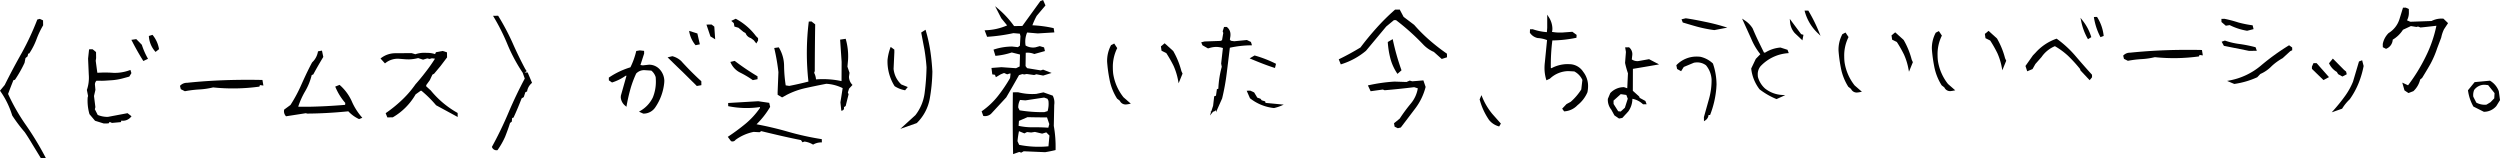 <svg xmlns="http://www.w3.org/2000/svg" viewBox="0 0 413.046 26.12"><title>アセット 23</title><path d="M4.3,20.686a32.464,32.464,0,0,1-2.964-5.165c.187-.506.474-1.25.876-2.269l.26-.075.026-.038a20.124,20.124,0,0,0,1.56-2.76l.154-.788.346-.28.089-.43.2-.069.023-.036A11.246,11.246,0,0,0,6.047,6.445,14.52,14.52,0,0,1,7.109,4.212l.017-.03-.013-.818-.542-.246-.406.108-.023.059A44.953,44.953,0,0,1,3.6,8.737c-.956,1.681-1.911,3.474-2.821,5.306L0,14.983l.055.079a14.083,14.083,0,0,1,1.956,4l.015.033a25.686,25.686,0,0,0,2.056,2.736c.375.543.806,1.228,1.284,2.034L6.745,26.12l.828-.013-.094-.18A49.51,49.51,0,0,0,4.3,20.686Z"/><path d="M23.434,7.4l-.918-.937-.813.12.081.155C22.437,8,23.056,9.087,23.625,9.985l.059.094.77-.362L24.389,9.6A11.915,11.915,0,0,1,23.434,7.4Z"/><path d="M17.819,19.312a4.242,4.242,0,0,1-1.672-.321l-.477-.939.089-.357-.229-1.832.23-.987.005-.02-.066-.74a.864.864,0,0,1,.246-.78l.9.009c.307,0,.758-.029,1.334-.072a9.76,9.76,0,0,0,2.26-.366l.924-.253.348-.572-.16-.529-.124.045a7.05,7.05,0,0,1-2.68.437c-.576-.042-1.172-.06-1.775-.049l-.891.036-.267-1.976.067-.456L15.867,8.6l-.564-.46-.584.008-.166,1.539.117,2.68a6.243,6.243,0,0,1-.294,2.431l-.026.042.2,1.021-.067.251a8.1,8.1,0,0,0,.3,2.751l.919,1.09,1.443.448.782-.011.2-.25.371.168,1.469-.133.087-.254a1.406,1.406,0,0,0,.3.028,1.723,1.723,0,0,0,1.289-.639l.088-.1-.658-.511Z"/><path d="M25.247,5.821l-.054-.064-.6.187.007.1a4.2,4.2,0,0,0,1.021,2.442l.078.093.577-.456-.015-.074A4.884,4.884,0,0,0,25.247,5.821Z"/><path d="M43.257,13.21c-1.379-.029-2.759-.032-4.1-.011-2.852.044-5.627.205-8.237.48a1.556,1.556,0,0,0-1.137.457l-.049.05.138.549.672.336.041-.008a19.083,19.083,0,0,1,2.343-.285,12.484,12.484,0,0,0,2.283-.336A31.392,31.392,0,0,0,39,14.607a32.088,32.088,0,0,0,3.781-.286l.076-.01.088-.253.572.075-.157-.921Z"/><path d="M58.115,16.723a7.858,7.858,0,0,0-1.956-2.652l-.057-.05-.716.286.05.117a9.514,9.514,0,0,0,1.61,2.582l-.028.319c-2.144.179-4.185.283-6.064.314H49.365l-.09-.029a13.1,13.1,0,0,1,1.116-2.486A9.864,9.864,0,0,0,51.5,12.4l.257-.1.022-.041c.421-.789.963-1.735,1.611-2.81l.026-.042L53.194,8.36l-.654.12-.017.084a3.124,3.124,0,0,1-.94,1.733l-.024.031c-.474.864-1.057,2.069-1.734,3.582a23.711,23.711,0,0,1-1.834,3.435l-1.038.759-.011.044a1.292,1.292,0,0,0-.024.283,1.2,1.2,0,0,0,.29.725l.044.057,3.28-.51.226.064.035,0c2.182-.017,4.454-.144,6.755-.376a5.708,5.708,0,0,0,1.725,1.261l.05.025.537-.217-.112-.132A9.986,9.986,0,0,1,58.115,16.723Z"/><path d="M75.554,18.63a15.465,15.465,0,0,1-4.384-3.686l-.751-.68,0-.2.6-.828.42-.9.289-.162,1.05-1.256,1.085-1.434-.013-.836-.722-.229-1.1.209-.149.31a3.961,3.961,0,0,0-1.361-.2,4.646,4.646,0,0,0-1.895.224l-.593-.181-.018-.005-2.734.018a3.87,3.87,0,0,0-2.3.787l-.11.083.734.81L63.7,10.4a3.237,3.237,0,0,1,2.238-.688l1.089.084.534.016a6.649,6.649,0,0,0,1.523-.219l.812.264.7-.212.378.093.383-.108.51.062a24.66,24.66,0,0,1-1.437,2.06c-.67.877-1.265,1.6-1.779,2.168l-.2.279a16.612,16.612,0,0,1-2.183,2.453,21.337,21.337,0,0,1-2.467,1.989l-.083.056.279.7.9-.014.029-.017a10.285,10.285,0,0,0,3.742-3.776l.841-.6h.115a18.811,18.811,0,0,1,2.425,2.4l3.57,1.938-.01-.661Z"/><path d="M86.672,11.979l.346-.215-.269-.422c-.738-1.388-1.444-2.846-2.1-4.334a39.2,39.2,0,0,0-2.313-4.352L82.3,2.6l-.84.013.11.185a33.718,33.718,0,0,1,2.3,4.6v0a27.356,27.356,0,0,0,2.485,4.618l.346.961c-.934,1.744-1.836,3.631-2.68,5.608A60.706,60.706,0,0,1,81.3,24.216l-.028.051.02.052a.769.769,0,0,0,.806.5h.086l.037-.051a12.825,12.825,0,0,0,1.237-2.182c.364-.926.636-1.688.811-2.271l.284-.213.063-.6.224-.071.024-.05c.4-.849.843-1.9,1.321-3.131l.351-.209.261-.8.285-.134.011-.064a2.278,2.278,0,0,1,.745-1.3l.065-.059-.72-1.707Z"/><polygon points="117.567 4.05 116.718 4.063 117.375 6.013 118.162 6.497 118.015 4.397 117.567 4.05"/><path d="M115.831,13.388c-1.1-1-2.209-2.117-3.314-3.332a3.426,3.426,0,0,0-1.4-.763l-.032-.009-.783.192.159.157c1.017,1,1.769,1.73,2.3,2.229l2.369,2.347.751-.138-.009-.646Z"/><path d="M107.257,10.688h-.04l-1.028.113-.377-.063.612-1.888-.007-.448-.711-.078-.584.1-.02.079a12.44,12.44,0,0,1-.946,2.619,13.013,13.013,0,0,0-3.511,1.663l-.057.038.007.45.522.356.058-.019a8.091,8.091,0,0,0,2.2-1.1l.134,0-.927,3.285-.021.257a1.95,1.95,0,0,0,.77,1.445l.167.145.038-.218c.162-.919.376-1.853.635-2.772a16.826,16.826,0,0,1,.942-2.51,1.837,1.837,0,0,1,1.34-.555l1.154.076a2.21,2.21,0,0,1,.722,1.073c.018.158.029.391.034.694a6.906,6.906,0,0,1-.505,2.679,5.117,5.117,0,0,1-2.083,2.219l-.2.123.707.322h.029a2.34,2.34,0,0,0,1.984-1.083,8.71,8.71,0,0,0,1.446-4l.019-.327a2.907,2.907,0,0,0-.693-1.825A2.374,2.374,0,0,0,107.257,10.688Z"/><path d="M114.871,7.41l.048.06.71-.148-.411-1.794L113.85,5.1l.039.206A4.8,4.8,0,0,0,114.871,7.41Z"/><path d="M122.33,12.016a15.589,15.589,0,0,1,2.007,1.194l.044.03.782-.156-.007-.478-.06-.036a39.166,39.166,0,0,1-3.665-2.477l-.048-.036-.718.175.066.139A3.332,3.332,0,0,0,122.33,12.016Z"/><path d="M121.341,4.39l.658.191.825.684.358.2a1.312,1.312,0,0,0,.875.83l.465.343.436.543.292-.492-.006-.39-.332-.319a10.1,10.1,0,0,0-3.3-2.853l-.056-.029-.736.348.416.372Z"/><path d="M135.686,22.977a45.49,45.49,0,0,1-5.5-1.217c-1.7-.49-3.447-.9-5.192-1.227a13.8,13.8,0,0,0,2.224-2.834l.026-.043-.156-.666-1.816-.266-4.966.293.008.523.1.021a15.214,15.214,0,0,0,5.151.127l0,.142a12.978,12.978,0,0,1-2.419,2.64,34.26,34.26,0,0,1-2.791,2.064l-.111.073.534.715.04.012a.6.6,0,0,0,.706-.227,7.622,7.622,0,0,1,3-1.317l.977.057.266-.183c.981.24,2.037.49,3.225.765,1.121.256,2.246.5,3.346.717l.239.36.343-.118a3.561,3.561,0,0,1,1.354.47l.062.036.062-.035a2.636,2.636,0,0,1,1.264-.331l.125,0-.008-.534Z"/><path d="M140.268,12.669l.088-.637-.343-1.023.1-1.1a10.306,10.306,0,0,0-.36-3.393l-.031-.105-.919.137.249,3.671-.016,3.181a14.55,14.55,0,0,0-4.216-.283,2.883,2.883,0,0,0-.306-1.083l.094-.277.007-.04c.007-2.562.03-5.128.068-7.626V4.027l-.6-.478-.456.008-.014.108a42.409,42.409,0,0,0-.044,9.811c-1.047.269-2.112.51-3.166.717l-.59-.089a22.978,22.978,0,0,1-.268-3.175,5.929,5.929,0,0,0-.834-3.036l-.043-.071-.752.109.031.132a33.749,33.749,0,0,1,.663,3.853l-.134,3.344.006.4.734.436.753-.417a12.76,12.76,0,0,1,3.159-1.135c1.139-.251,2.292-.488,3.394-.7a6.961,6.961,0,0,1,2.7.716l-.368,2.342,0,.016L139,18.3l.139-.034a.384.384,0,0,0,.255-.181.522.522,0,0,0,.036-.379l.29-.192.482-1.936-.119-.3.2-.635.564-.606-.078-.085A1.927,1.927,0,0,1,140.268,12.669Z"/><path d="M152.964,5.075l-.046-.162-.719.462.546,2.87c.16.992.273,1.962.336,2.87a36.973,36.973,0,0,1-.322,4.3,7.507,7.507,0,0,1-1.517,3.61l-2.488,2.264,2.687-.942.047-.031a7.519,7.519,0,0,0,2.117-3.969,28.047,28.047,0,0,0,.442-4.54c-.068-1.2-.184-2.352-.346-3.415A25.407,25.407,0,0,0,152.964,5.075Z"/><path d="M149.537,14.915l.444-.533-1.068-.43a4.026,4.026,0,0,1-1.276-2.569l.127-2.762-.006-.427-.6-.444L147.1,7.9a8.241,8.241,0,0,0-.464,2,7.634,7.634,0,0,0,1.157,4.313l.036.037a4.6,4.6,0,0,0,1.637.65Z"/><path d="M174.177,17.338a2.512,2.512,0,0,0-.223-1.492l-.022-.044-1.535-.543-1.2.257a9.515,9.515,0,0,1-3-.275l-.017,0-.838.013,0,.121c-.041,3.284-.029,6.62.038,9.916l0,.172,1.025-.359.316.116.413-.227,3.537.151c.531-.083,1.082-.194,1.638-.33l.093-.023,0-.1a19.735,19.735,0,0,0-.294-3.889ZM173.2,21.1c-.68-.048-1.372-.073-2.066-.073-.156,0-.312,0-.468,0a10.057,10.057,0,0,1-2.377-.237l.064-.821,1.412-.612c1.135.029,2.193.042,3.221.039l.375,1.11Zm-.12-2.743-.547.171a23.485,23.485,0,0,1-4.076-.3l-.224-.449a2.566,2.566,0,0,1,.3-1.266l.884.071,3.086-.465.556.2.161.329A4.333,4.333,0,0,1,173.084,18.355Zm-4.729,3.313.9.369.433-.225.681.079.621-.1,1.2.286.68-.208.522.525-.165,1.776a16.537,16.537,0,0,1-4.839-.241l-.275-.607A16.039,16.039,0,0,1,168.355,21.668Z"/><path d="M168.916,12.238l.3.063.423-.075,1.225.168.368-.123,1.121.216,1.391-.433-1.406-.551-.384.127-2.259-.37-.253-.341.031-2.2a2.879,2.879,0,0,1,1.371.19l.04.016,1.759-.489-.145-.607-.713-.207-.714.2a2.442,2.442,0,0,1-1.623-.3,3.81,3.81,0,0,1,.251-2.151l1.753.151,2.747-.166-.112-.709L174,4.631a19.825,19.825,0,0,0-3.429-.453,10.6,10.6,0,0,1,.711-1.563L172.728.9l-.394-.9-.447.181-2.975,4.107-1.365.022a16.015,16.015,0,0,0-2.663-2.891l-.477-.4,1.021,1.992.968,1.187a9.708,9.708,0,0,1-3.548.8L162.676,5l.41,1.081.092-.006a29.051,29.051,0,0,0,4.258-.6l1.06.09.1.4-.087,1.58-.329.245-.948-.1a9.724,9.724,0,0,0-2.969.473l-.115.039.311,1.026.1-.01a11.66,11.66,0,0,0,2.6-.549q.74.18,1.364.34l-.055,1.971-.6.289-2.413-.169-1.645.127.134,1.063.443.066.148.4.8-.475.553-.223.513.223.4-.132.165,0-.083.746a24.858,24.858,0,0,1-1.995,2.955,12.5,12.5,0,0,1-2.628,2.488l-.078.056.277.763.075.011a1.664,1.664,0,0,0,.22.016,1.493,1.493,0,0,0,.98-.375l2.516-2.72c.717-1.224,1.427-2.46,2.111-3.677Z"/><path d="M183.927,12.228a7.8,7.8,0,0,1-.063-1,6.91,6.91,0,0,1,.691-3.217l.032-.065-.5-.756-.521.269-.018.034a5.486,5.486,0,0,0-.63,2.733,24.235,24.235,0,0,0,.386,2.851,9.015,9.015,0,0,0,1.259,3.216l.452.353a1.034,1.034,0,0,0,.987.614h.025a4.053,4.053,0,0,0,.555-.084l.25-.049-1.21-1.057A8.254,8.254,0,0,1,183.927,12.228Z"/><path d="M193.837,8.426,192.423,7.15l-.618.51.1.719.788.392a21.1,21.1,0,0,1,1.2,2.1,10.586,10.586,0,0,1,.759,2.467l.079.416.649-1.594-.191-.413A13.27,13.27,0,0,0,193.837,8.426Z"/><path d="M206.846,7.482l-.166-.549-.67-.323-2.095.206-.561-.08-.159-.205.08-.481a1.969,1.969,0,0,0,.021-.365,1.53,1.53,0,0,0-.574-1.206l-.036-.03-.452.007-.226.714.1.274-.206,1.2-.256.114-2.63.093-.551.138.2.489.919.521.409-.117a4.388,4.388,0,0,1,.92-.133,3.889,3.889,0,0,1,1.133.185l-.288,2.559,0,.019.1.524a16.506,16.506,0,0,0-.568,3.622l-.234.075-.154,1.077-.293.1-.179,1.555-.288.891-.174.178.122-.02-.185.572.516-.63a.879.879,0,0,0,.48-.254l.006.337,1.014-2.279a37.213,37.213,0,0,0,.765-4.237q.169-1.322.508-4.135a16.945,16.945,0,0,1,3.485-.4Z"/><path d="M209.022,16.744l-.564-.169-.2-.262-.532-.184-.521-.862-.625-.287-.606.009.543,1.242.025.02a7.664,7.664,0,0,0,3.935,1.6l.021,0,.021-.006a6.86,6.86,0,0,0,1.136-.365l.439-.193-3-.29Z"/><path d="M206.69,9.739c1.515.64,2.8,1.129,3.832,1.454l.127.04.17-.69-.089-.045a19.406,19.406,0,0,0-3.4-1.319l-.051-.015-.817.479Z"/><path d="M233.323,13.434l-.406-.121-.539.231L230.4,13.48a27.164,27.164,0,0,0-4.253.6L226,14.11l.453.962,2.019-.278.286.114.03,0c1.622-.137,3.257-.307,4.86-.506l.6.189a5.174,5.174,0,0,1-1.162,2.526,27.69,27.69,0,0,0-1.829,2.48l-.941.768.1.565.532.255.492-.122.027-.035q1.221-1.6,2.384-3.142A9.935,9.935,0,0,0,235.53,14.4l.009-.036-.37-1.082Z"/><path d="M239.015,8.839a32.453,32.453,0,0,1-2.817-2.19,26.037,26.037,0,0,1-2.551-2.541L231.9,2.786l-.64-1.207-.77.012-.035.03a36.248,36.248,0,0,0-3.056,3.03c-.949,1.06-1.833,2.134-2.627,3.194-1.138.694-2.311,1.336-3.486,1.907l-.1.051.336.834.109-.034a11.772,11.772,0,0,0,4.053-2.211l3.348-4.015,1.268-1.048.344-.005a37.946,37.946,0,0,1,4.572,4.109A5.268,5.268,0,0,0,236.9,8.577l1.3,1.164.873-.277-.01-.589Z"/><path d="M230.809,12.086l.079.12.668-.593-.028-.079a38.536,38.536,0,0,1-1.391-4.9l-.036-.168-.81.47,0,.078a14.346,14.346,0,0,0,.428,2.653A8.108,8.108,0,0,0,230.809,12.086Z"/><path d="M244.878,16l-.114-.282-.3.706.011.041a10.819,10.819,0,0,0,1.507,3.3l0,.007a3.115,3.115,0,0,0,1.615,1.095l.093.027.283-.475-1.4-1.579A10.662,10.662,0,0,1,244.878,16Z"/><path d="M259.432,10.606l-.486-.016a5.724,5.724,0,0,0-2.584.663l-.134,0a32.286,32.286,0,0,1,.249-4.572,20.927,20.927,0,0,0,3.887-.423l.094-.02.028-.474-.7-.513-1.3.095a5.536,5.536,0,0,1-.606.033,7.209,7.209,0,0,1-1.472-.116l.056-.2a2.594,2.594,0,0,0,.019-.4,3.6,3.6,0,0,0-.623-1.877l-.231-.362,0,2.17-.051.717a9.2,9.2,0,0,1-2.321-.475l-.02-.007-.451.007-.024.566.023.035a2.03,2.03,0,0,0,1.283.852,4.875,4.875,0,0,1,1.534.335l-.363,3.676a7.819,7.819,0,0,0-.057,1.048,6.658,6.658,0,0,0,.272,1.778l.041.14.56-.261.032-.021a4.532,4.532,0,0,1,3.029-1.237l.981.054a2.967,2.967,0,0,1,1.342,1.408l-.182,1.571a9.264,9.264,0,0,1-1.751,2.045l-.689.371-.716.757.322.448.07-.005a3.255,3.255,0,0,0,2.139-1.019,5.421,5.421,0,0,0,1.642-2.136,5.253,5.253,0,0,0,.106-1.057,3.771,3.771,0,0,0-.8-2.312A2.744,2.744,0,0,0,259.432,10.606Z"/><path d="M272.466,9.774l-1.678.3a1.2,1.2,0,0,1-.258.024,1.6,1.6,0,0,1-.926-.28l.077-.7a1.441,1.441,0,0,0-.493-1.272l-.036-.033-.648.01.129.759-.142,1.8,0,.019a14.607,14.607,0,0,0,.478,1.71l-.117,2.471-.518-.176L268.3,14.4a3.064,3.064,0,0,0-2.255.984l-.4.955v.025a2.6,2.6,0,0,0,.569,1.752l.519.951.76.517.545-.1.981-1.065a3.639,3.639,0,0,0,.684-2.094,3.44,3.44,0,0,1,1.723.875l.037.033.587-.009-.2-.543-.943-.513-.084-.22L269.774,15l.012-3.625q1.892-.31,3.961-.671l.361-.062L272.5,9.8Zm-3.528,6.538-.48,1.494-.689.622-.414-.05-.76-1.2-.009-.556,1.191-1.069.926.134Z"/><path d="M281.688,3.6c-1.249-.266-2.312-.459-3.157-.577l-.024,0-.685.167.2.523.059.019c1.233.371,2.053.609,2.509.728a22.313,22.313,0,0,0,2.635.513l.021,0,2.142-.412-.484-.147A32.686,32.686,0,0,0,281.688,3.6Z"/><path d="M283,10.484l-.024-.021a4.439,4.439,0,0,0-2.028-1.078,5.3,5.3,0,0,0-.662-.039,4.6,4.6,0,0,0-3.278,1.381l-.048.047.129.624.661.365.44-.7,1.676-.7a3.426,3.426,0,0,1,.483-.055,2.441,2.441,0,0,1,1.515.481,4.035,4.035,0,0,1,.92,2.328,11.348,11.348,0,0,1-.4,3.135l-.868,3.1.011.678.19-.125a1.162,1.162,0,0,0,.565-.9l.253,0,.03-.079a15.645,15.645,0,0,0,1-4.32l.039-.633a10.93,10.93,0,0,0-.588-3.457Z"/><path d="M298.8,1.808l-.037-.062-.615.01.041.153a7.707,7.707,0,0,0,2.174,3.6l.426.412-.223-.549A25.67,25.67,0,0,0,298.8,1.808Z"/><path d="M295.7,3.112l.043.447a3.115,3.115,0,0,0,.782,1.908l1.265,1.2.175-.913-.382-.111Z"/><path d="M294.173,7.856l-.025,0a5.574,5.574,0,0,0-2.506.83l-.2,0q-.642-1.3-.955-1.951c-.26-.53-.568-1.217-.924-2.054a4.272,4.272,0,0,0-1.377-1.363l-.364-.244,1.519,3.347a10.507,10.507,0,0,0,1.5,2.534l-.749.771-.758,1.588,0,.035a6.819,6.819,0,0,0,1.372,3.4l.024.024a12.153,12.153,0,0,0,2.738,1.579l.049.02,1.439-.653-.507-.03a4.961,4.961,0,0,1-2.838-1.07,3.968,3.968,0,0,1-1.169-1.9,2.585,2.585,0,0,1-.028-.387,2.053,2.053,0,0,1,.468-1.4,6.915,6.915,0,0,1,4.49-2.144l.163-.014-.2-.544Z"/><path d="M314.518,6.6l-1.394-1.258-.61.5.1.709.777.385a20.553,20.553,0,0,1,1.181,2.071,10.356,10.356,0,0,1,.748,2.428l.078.417.643-1.577-.188-.407A13.052,13.052,0,0,0,314.518,6.6Z"/><path d="M304.763,10.341a7.554,7.554,0,0,1-.063-.987,6.8,6.8,0,0,1,.68-3.166l.032-.065-.5-.748-.514.269-.018.033a5.381,5.381,0,0,0-.621,2.689,23.771,23.771,0,0,0,.38,2.809,8.9,8.9,0,0,0,1.239,3.166l.446.347a1.017,1.017,0,0,0,.971.6,3.787,3.787,0,0,0,.573-.082l.252-.048-1.2-1.044A8.117,8.117,0,0,1,304.763,10.341Z"/><path d="M329.941,6.357,328.547,5.1l-.61.5.1.708.777.386a20.4,20.4,0,0,1,1.181,2.071,10.356,10.356,0,0,1,.748,2.428l.078.417.642-1.577-.188-.407A13.031,13.031,0,0,0,329.941,6.357Z"/><path d="M320.186,10.1a7.559,7.559,0,0,1-.063-.988,6.8,6.8,0,0,1,.68-3.166l.032-.064-.5-.748-.514.268-.018.034a5.381,5.381,0,0,0-.621,2.689,23.508,23.508,0,0,0,.38,2.809,8.918,8.918,0,0,0,1.239,3.167l.446.347a1.022,1.022,0,0,0,.976.605h.021a4.344,4.344,0,0,0,.547-.083l.25-.049-1.193-1.043A8.111,8.111,0,0,1,320.186,10.1Z"/><path d="M346.508,2.857l-.037-.059-.526.008.023.143a10.258,10.258,0,0,0,1.019,3.09l.051.1.529-.2-.011-.1A7.179,7.179,0,0,0,346.508,2.857Z"/><path d="M344.909,6.364l.065.112.547-.339-.027-.092a8.155,8.155,0,0,0-1.429-2.681l-.329-.42.108.523A9.672,9.672,0,0,0,344.909,6.364Z"/><path d="M345.613,12.322c-1-1.1-1.9-2.131-2.682-3.047a17.471,17.471,0,0,0-3.086-2.849l-.053-.037-.061.02a8.283,8.283,0,0,0-3.418,2.29l-.437.453L334.644,10.9l.289.879.878-.368.472-.838L337.3,9.422a5.016,5.016,0,0,1,2.208-1.794,12.052,12.052,0,0,1,2.179,1.6,23.224,23.224,0,0,1,1.974,2.165l.068.238,1.517,1.619.4-.484-.006-.405Z"/><path d="M363.691,8.258c-1.3-.028-2.612-.03-3.912-.01-2.711.042-5.358.2-7.854.457a1.491,1.491,0,0,0-1.089.438l-.048.049.132.53.645.324.042-.008a17.861,17.861,0,0,1,2.233-.273,11.924,11.924,0,0,0,2.178-.32,31.221,31.221,0,0,0,3.615.158,31.172,31.172,0,0,0,3.606-.273l.076-.011.083-.241.548.074L363.8,8.26Z"/><path d="M368.386,4.148a9.92,9.92,0,0,0,2.867.933l.025,0,1.052-.267-.152-.632-.084-.012a17.807,17.807,0,0,1-2.286-.461,20.091,20.091,0,0,0-2.281-.6l-.507.009.008.517.719.616Z"/><path d="M378.2,7.479l-.072.044a37.138,37.138,0,0,0-4.613,3.341,11.251,11.251,0,0,1-5.155,2.428l-.4.079,1.185.5.034-.005a13.921,13.921,0,0,0,3.756-1.1l.516-.544a5.824,5.824,0,0,0,1.884-1.312,9.409,9.409,0,0,1,1.8-1.3L378.4,8.451l.317-.15-.007-.454Z"/><path d="M372.865,8.389l-.2-.583-.064-.018a21.851,21.851,0,0,0-2.565-.515,11.69,11.69,0,0,1-2.4-.555l-.041-.015-.537.19.369.679,4.171.837Z"/><path d="M389.748,10.156l-.993,3.347a11.421,11.421,0,0,1-1.268,2.3h0a27.648,27.648,0,0,1-1.919,2.392l-.322.362,1.714-.6.023-.037a7.554,7.554,0,0,1,1.243-1.524A13,13,0,0,0,389.66,13.8a15.223,15.223,0,0,0,.85-2.866l.006-.028-.245-.949Z"/><polygon points="382.222 10.437 381.971 11.018 381.977 11.385 383.88 13.23 384.789 12.742 382.744 10.429 382.222 10.437"/><path d="M386.091,11.887l.2.356.719.4.717-.373-.11-.447-.339-.276-1.85-1.867-.634.776.038.073A3.177,3.177,0,0,0,386.091,11.887Z"/><path d="M403.639,3.079a3.606,3.606,0,0,0-1.9.391l-3.511.125-.545-.235a2.687,2.687,0,0,0,.308-1.337l-.008-.535-.509-.228-.454.006-.575,1.87a4.135,4.135,0,0,1-1.8,2.324,3.449,3.449,0,0,0-.968,1.808l.008.53.53.271.055-.024a1.7,1.7,0,0,0,1.052-1.492,5.005,5.005,0,0,0,1.691-1.635l1.313-.612.927.15.248-.072.4.156.029,0c.625-.056,1.5-.152,2.609-.286a20.826,20.826,0,0,1-1.768,5.1,28.634,28.634,0,0,1-2.918,4.74l-.954-.445.366,1.286.649.436.8-.3.044-.029a3.849,3.849,0,0,0,1.1-1.906l.3-.242.028-.031c.621-1.011,1.085-1.795,1.381-2.328a15.757,15.757,0,0,0,1.094-2.549l.673-1.776a5.8,5.8,0,0,1,.464-1.38l.666-1.008-.766-.742Z"/><path d="M412.85,15.08l-.008-.03a3.374,3.374,0,0,0-1.421-1.7l-.034-.02-2.533.239-1.1,1.346.008.056a7.391,7.391,0,0,0,.871,2.6l.019.033,1.7.851.027.015h.031a2.673,2.673,0,0,0,2.032-.951l.608-.983Zm-2.03,2.205a1.487,1.487,0,0,1-.289.022,2.973,2.973,0,0,1-1.4-.352l-.492-.963a1.284,1.284,0,0,1-.024-.281,2.212,2.212,0,0,1,.162-.848,2.115,2.115,0,0,1,1.484-.85l.3-.006.524.057,1.062,1.32-.052.865-.616.637Z"/></svg>